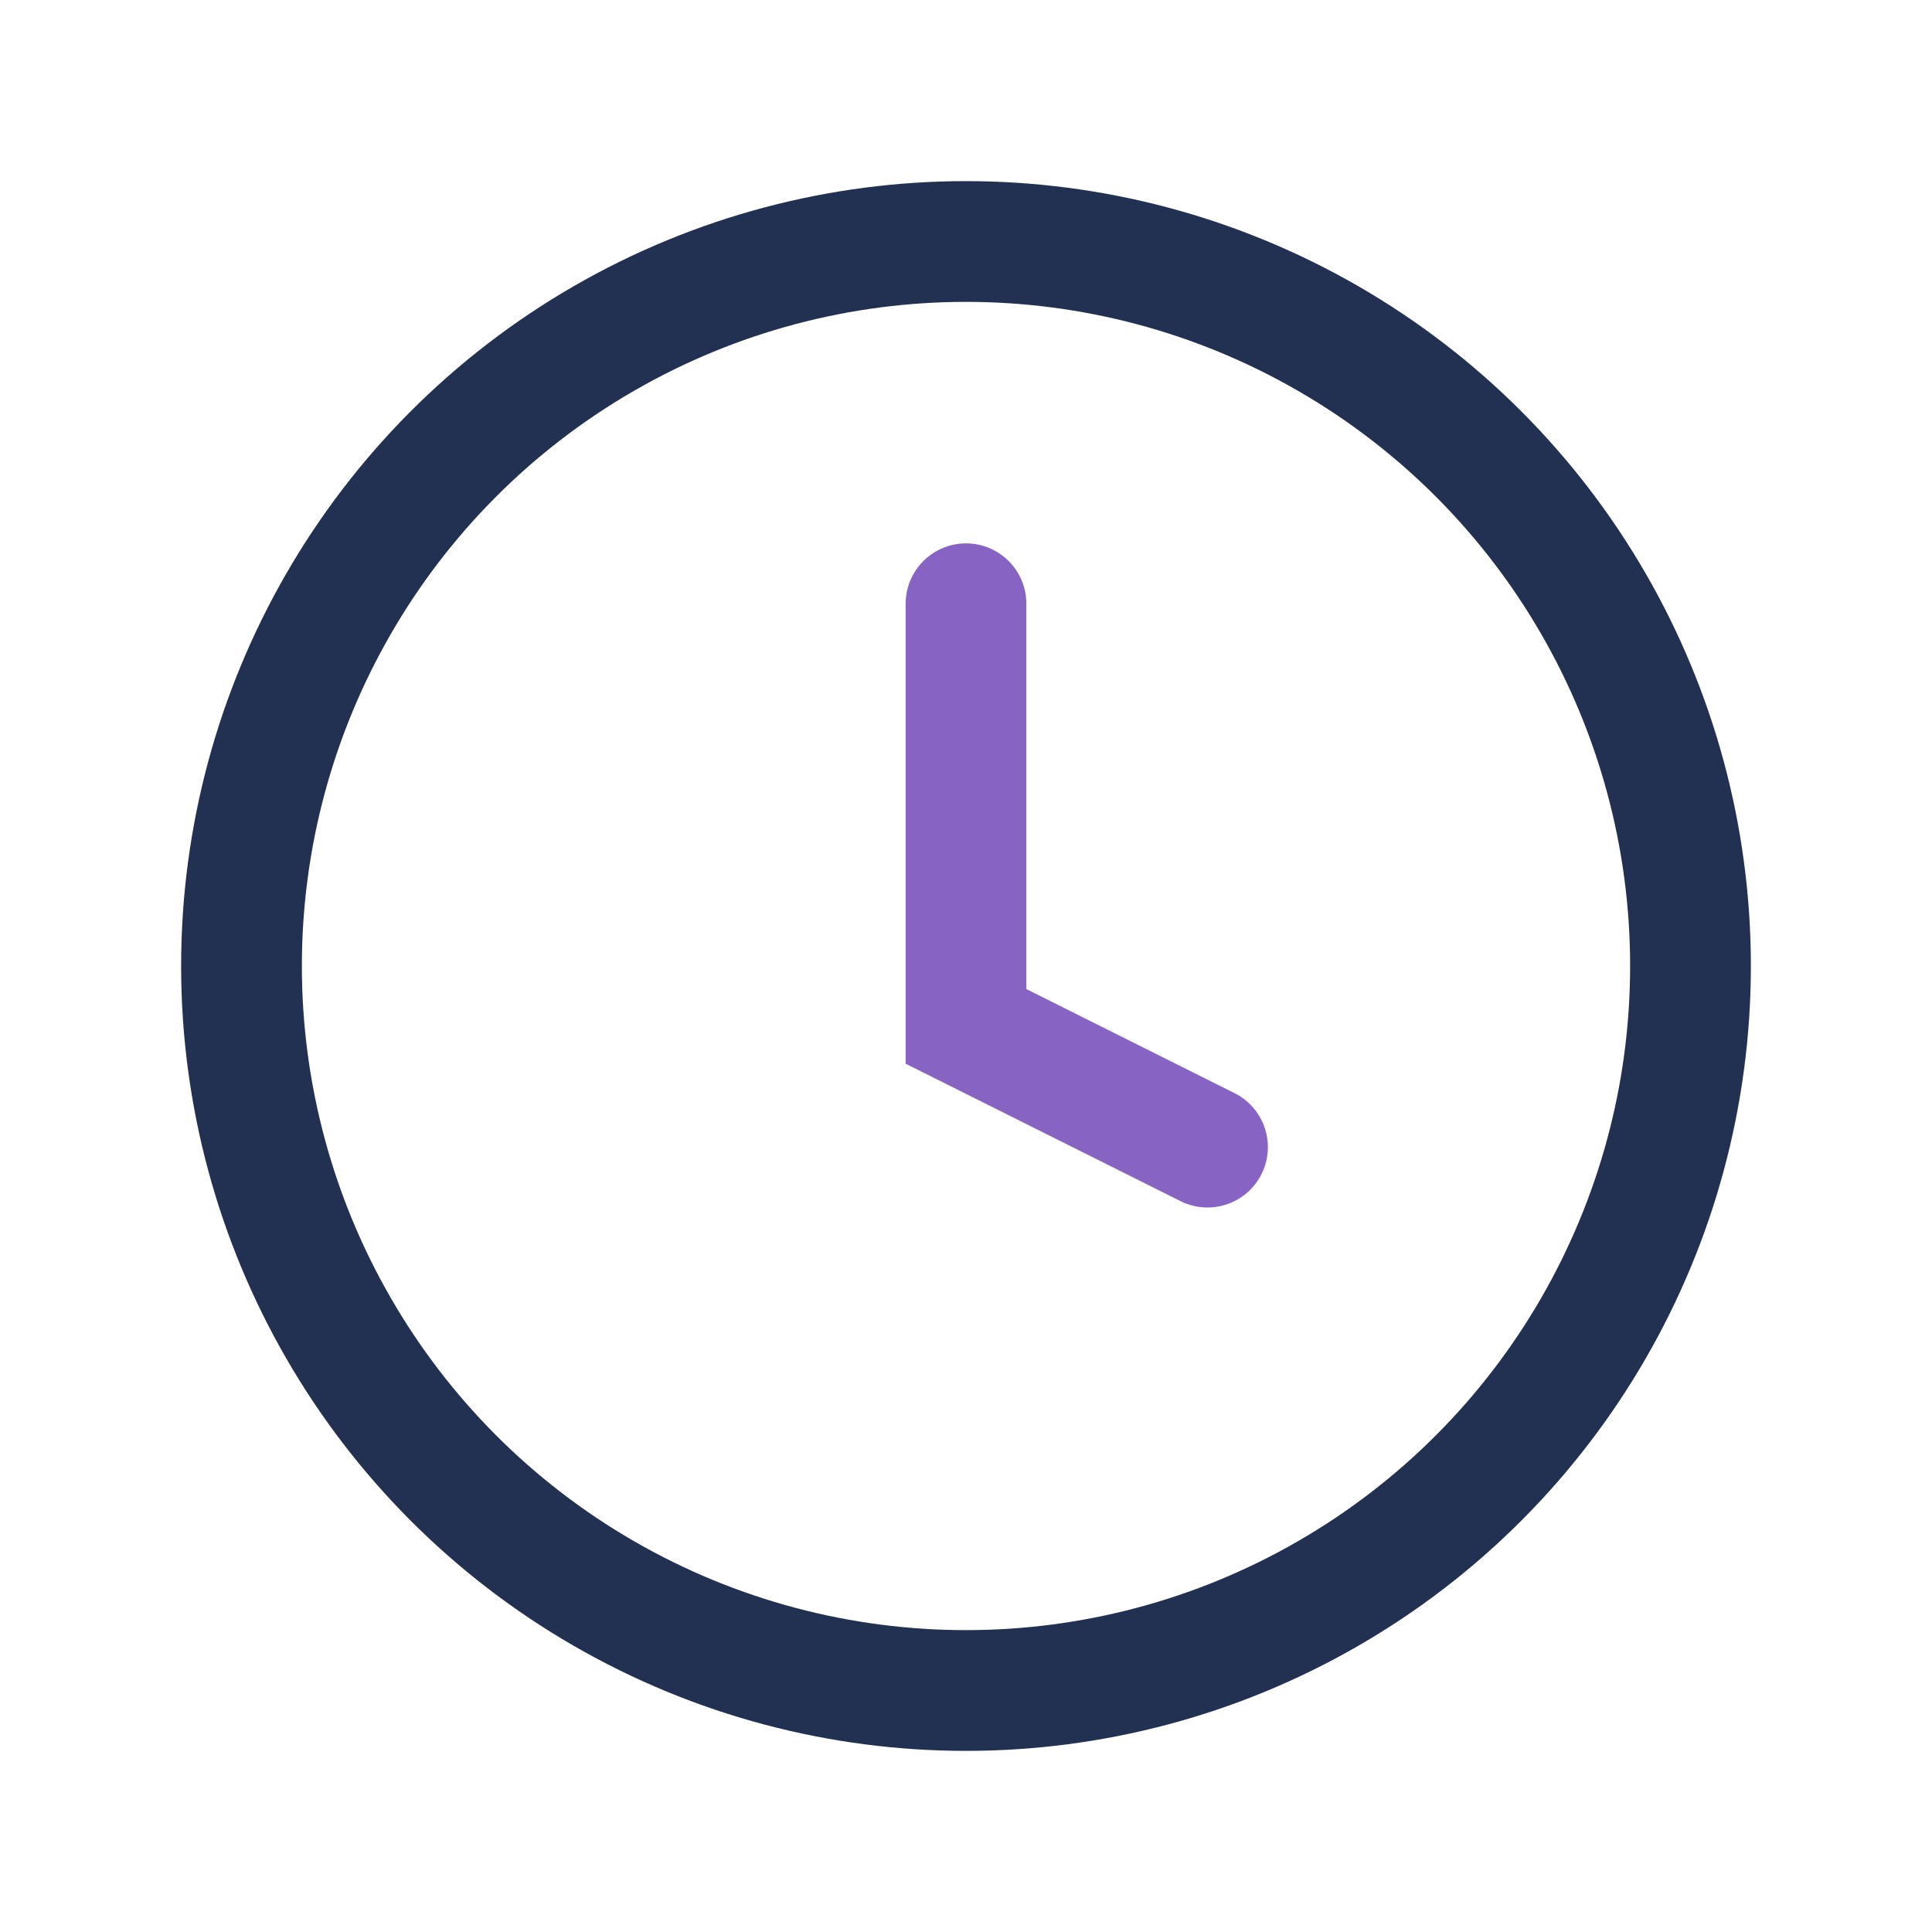 <?xml version="1.0" encoding="UTF-8"?>
<svg xmlns="http://www.w3.org/2000/svg" width="32" height="32" viewBox="0 0 32 32"><circle cx="16" cy="16" r="12" fill="none" stroke="#223151" stroke-width="2"/><path d="M16 10v7l4 2" fill="none" stroke="#8764c4" stroke-width="2" stroke-linecap="round"/></svg>
